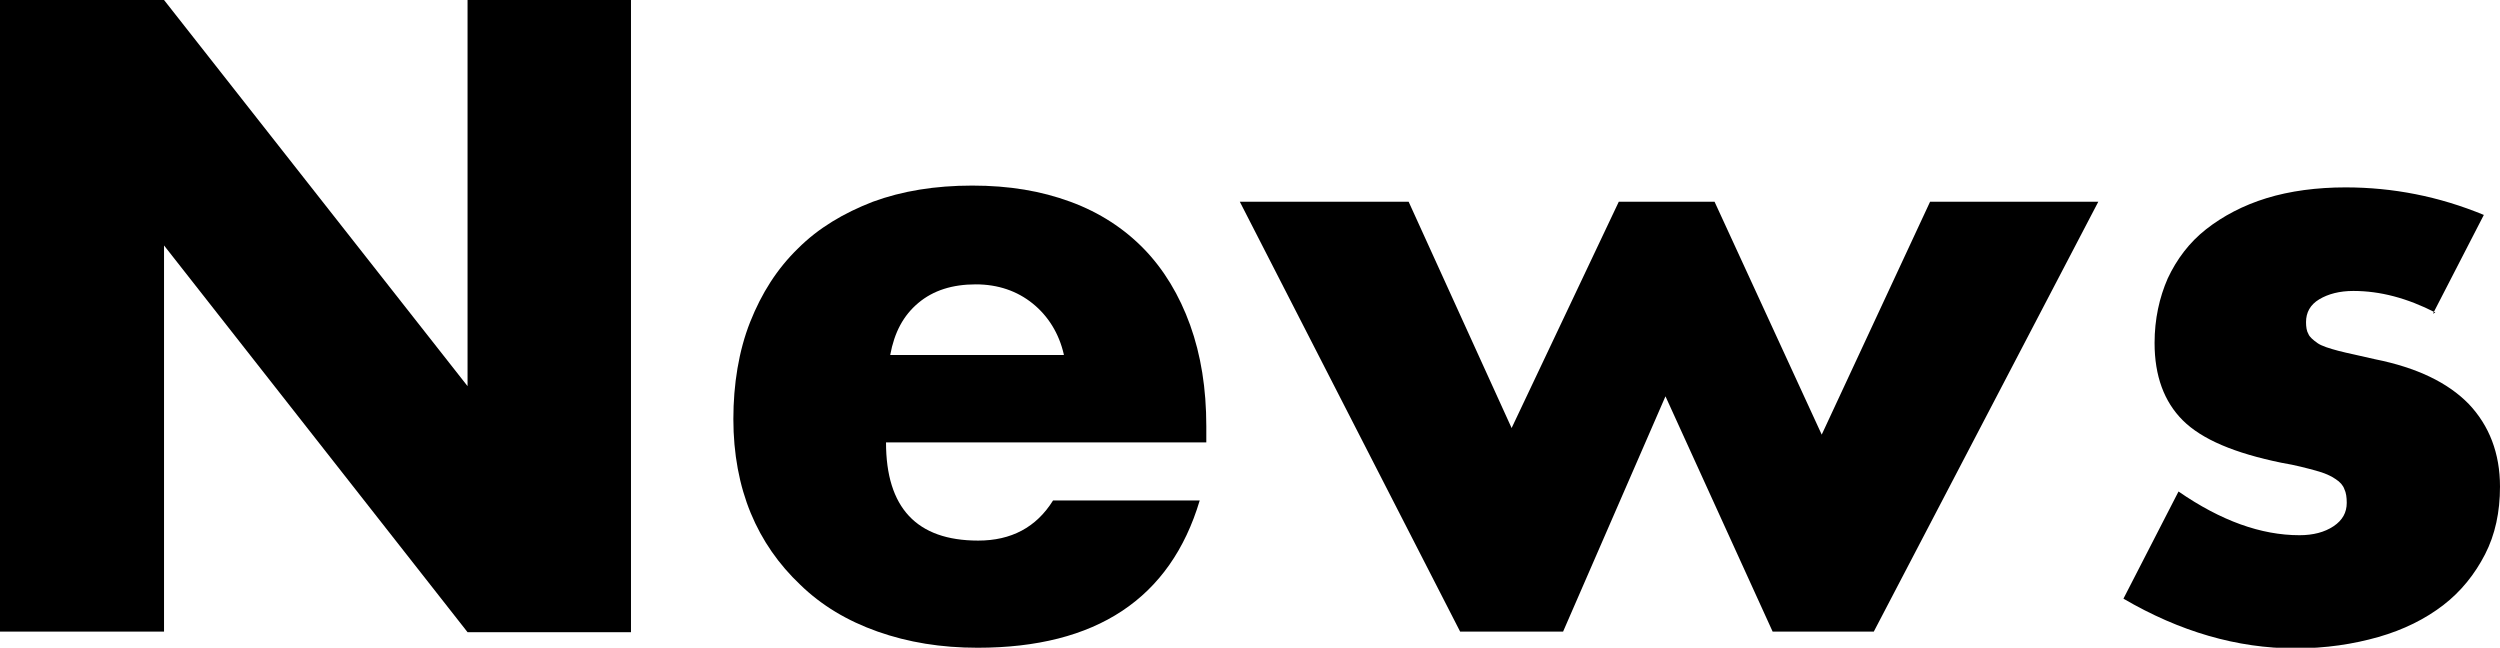 <?xml version="1.0" encoding="UTF-8"?>
<svg id="_レイヤー_2" data-name="レイヤー 2" xmlns="http://www.w3.org/2000/svg" viewBox="0 0 41.76 10.82">
  <defs>
    <style>
      .cls-1 {
        fill: #000;
        stroke-width: 0px;
      }
    </style>
  </defs>
  <g id="news">
    <g>
      <path class="cls-1" d="M0,10.56V0h2.74l5.07,6.45V0h2.73v10.56h-2.73L2.74,4.1v6.45H0Z"/>
      <path class="cls-1" d="M14.8,7.39c0,1.09.51,1.64,1.54,1.64.55,0,.97-.22,1.25-.67h2.45c-.49,1.64-1.73,2.46-3.71,2.46-.61,0-1.16-.09-1.67-.27s-.94-.44-1.29-.78c-.36-.34-.64-.74-.83-1.2s-.29-.99-.29-1.57.09-1.14.28-1.62c.19-.48.45-.89.8-1.23.34-.34.76-.59,1.25-.78.49-.18,1.04-.27,1.66-.27s1.15.09,1.64.27c.49.18.9.45,1.23.79s.59.77.77,1.27c.18.5.27,1.06.27,1.69v.27h-5.33ZM17.77,5.92c-.08-.35-.26-.64-.52-.85-.26-.21-.58-.32-.95-.32-.39,0-.71.1-.96.31-.25.21-.4.49-.47.87h2.9Z"/>
      <path class="cls-1" d="M23.53,3.37l1.72,3.78,1.79-3.78h1.6l1.79,3.89,1.81-3.89h2.81l-3.75,7.18h-1.69l-1.79-3.93-1.71,3.93h-1.72l-3.68-7.18h2.83Z"/>
      <path class="cls-1" d="M40.68,5.22c-.47-.24-.92-.36-1.37-.36-.23,0-.42.05-.57.14-.15.09-.22.22-.22.38,0,.08.01.15.04.2.02.05.08.1.15.15s.2.09.35.13c.15.04.36.08.61.14.7.14,1.22.39,1.57.75.34.36.52.82.52,1.38,0,.42-.08.8-.25,1.13s-.4.62-.7.85-.66.41-1.08.53-.88.19-1.39.19c-.97,0-1.93-.28-2.87-.83l.92-1.79c.71.49,1.38.73,2.02.73.23,0,.42-.05.57-.15.15-.1.22-.23.22-.39,0-.09-.01-.17-.04-.23-.02-.06-.07-.12-.15-.17-.07-.05-.18-.1-.33-.14-.15-.04-.33-.09-.57-.13-.78-.16-1.33-.39-1.65-.71-.31-.31-.47-.74-.47-1.29,0-.4.08-.76.22-1.08.15-.32.36-.6.64-.82.28-.22.62-.4,1.01-.52s.84-.18,1.32-.18c.79,0,1.56.15,2.31.46l-.85,1.65Z"/>
    </g>
  </g>
</svg>